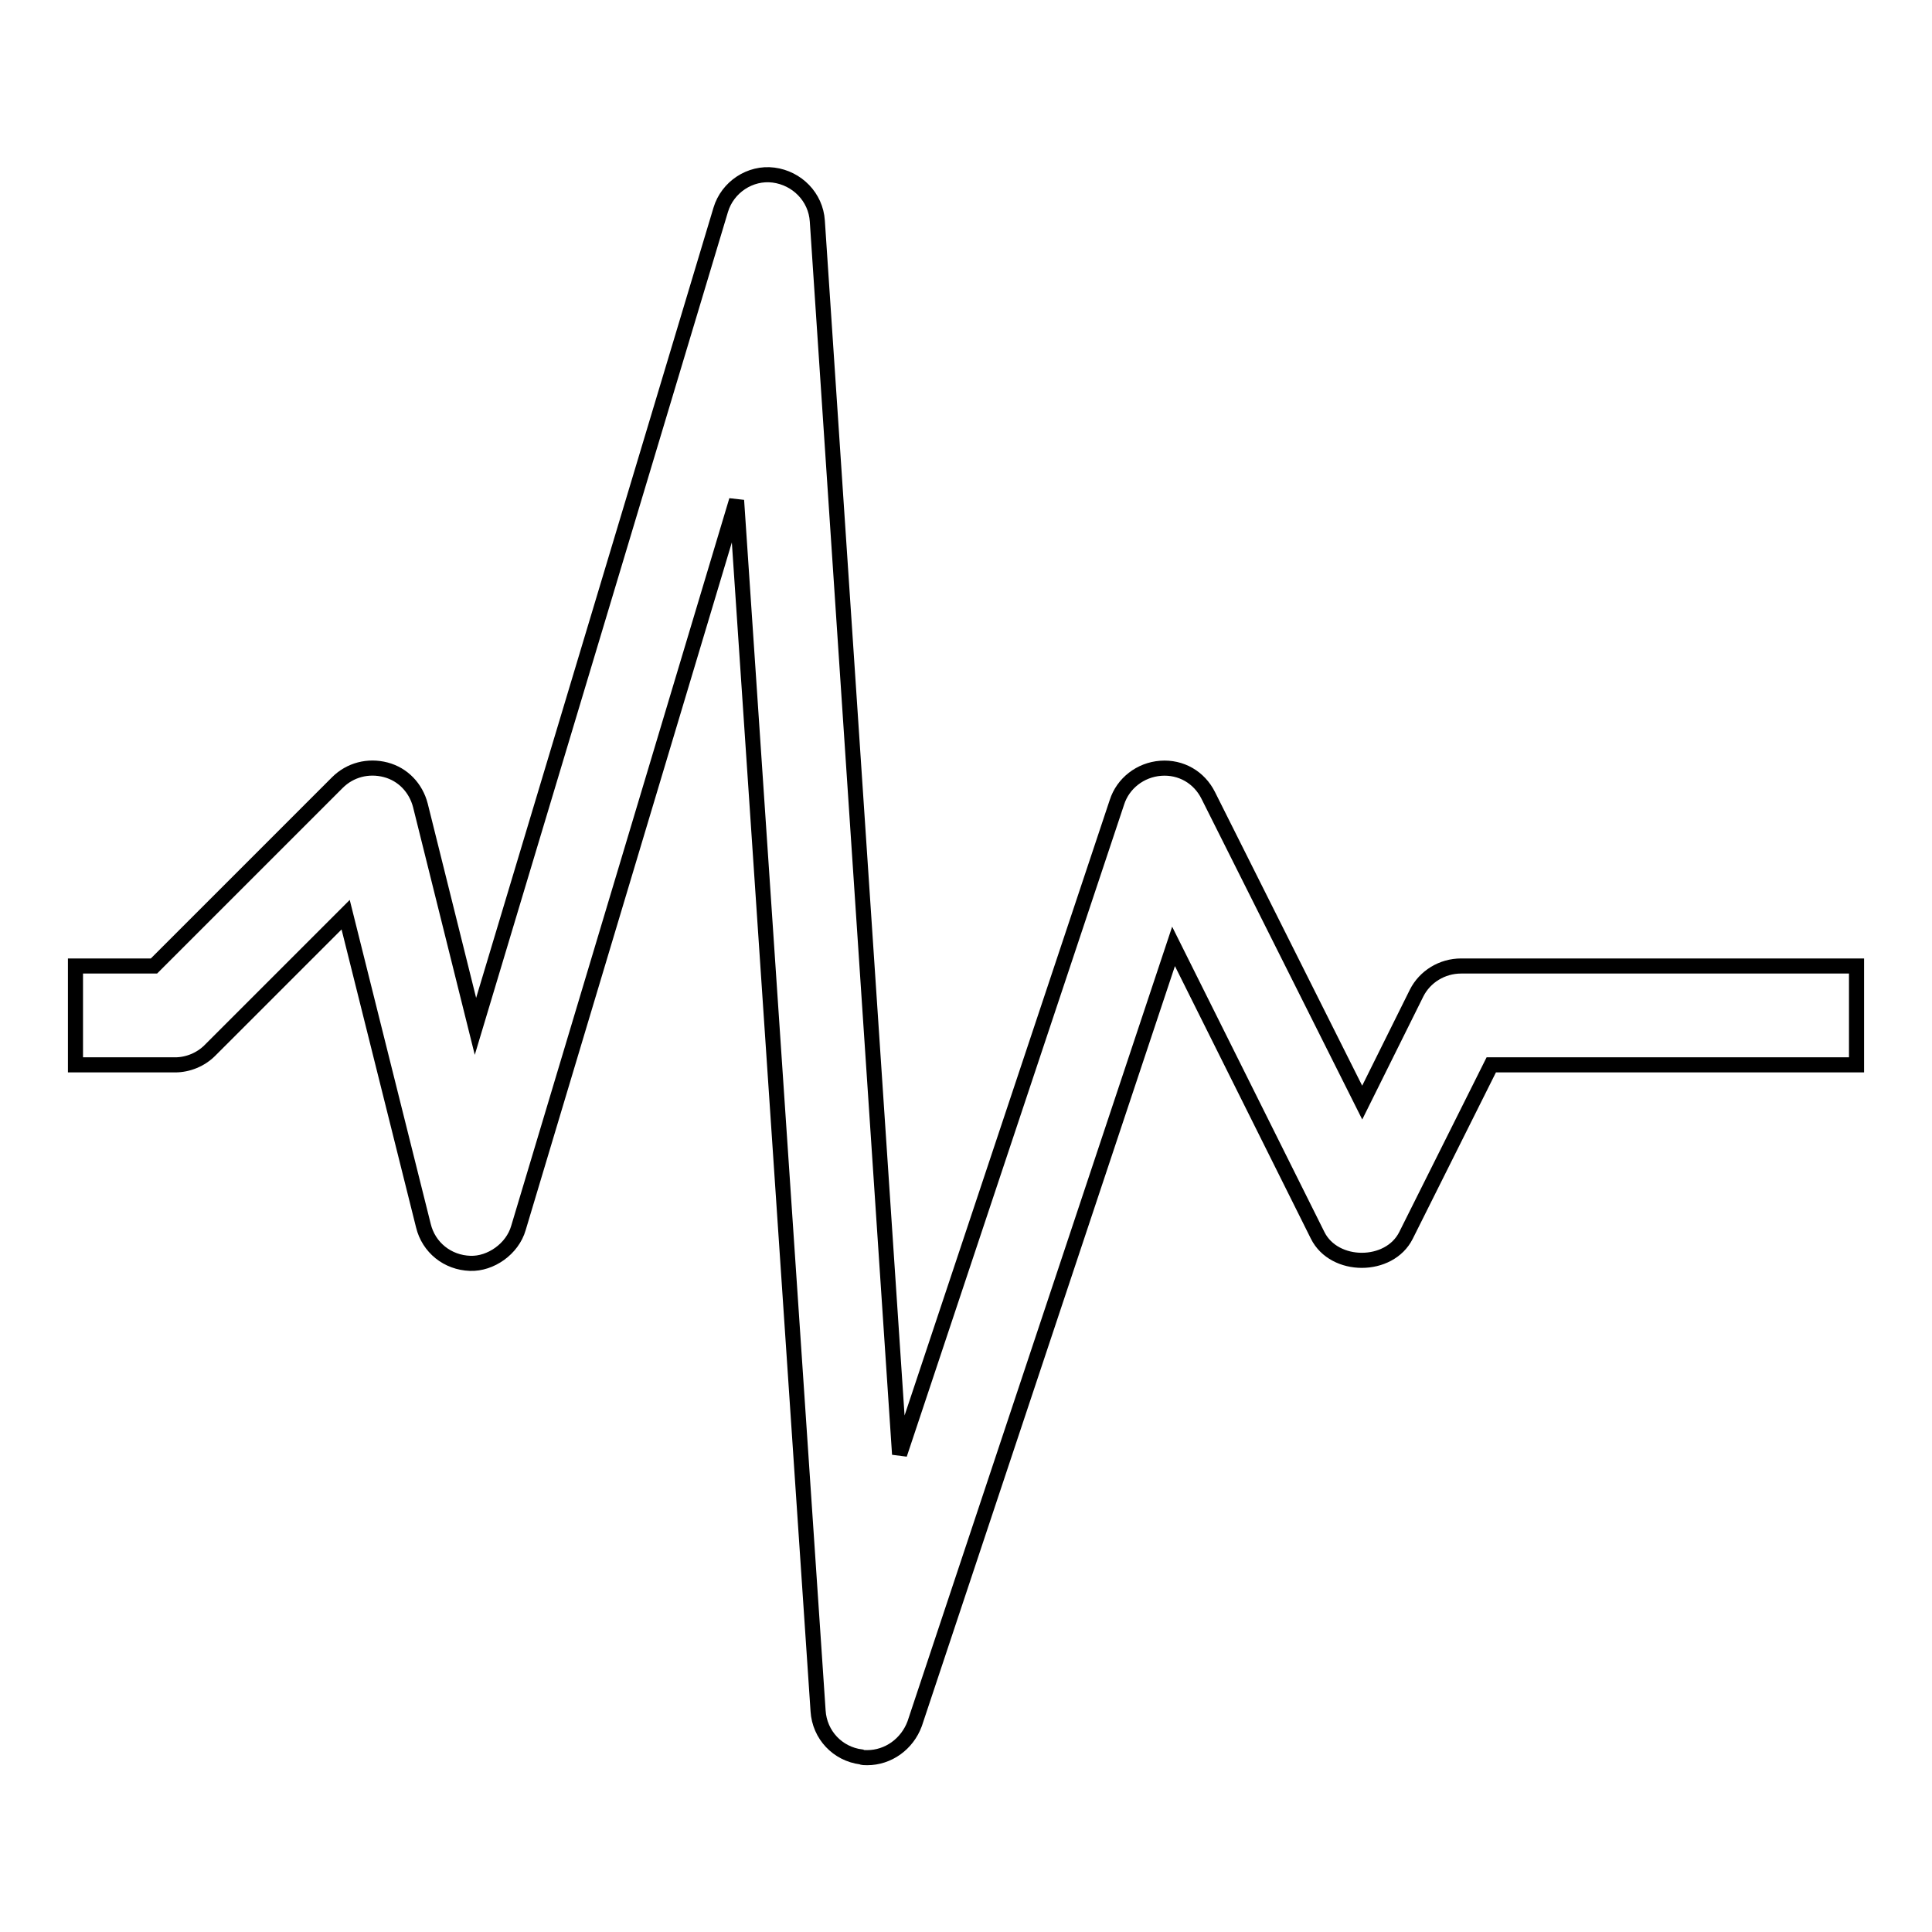 <?xml version="1.0" encoding="utf-8"?>
<!-- Svg Vector Icons : http://www.onlinewebfonts.com/icon -->
<!DOCTYPE svg PUBLIC "-//W3C//DTD SVG 1.1//EN" "http://www.w3.org/Graphics/SVG/1.1/DTD/svg11.dtd">
<svg version="1.1" xmlns="http://www.w3.org/2000/svg" xmlns:xlink="http://www.w3.org/1999/xlink" x="0px" y="0px" viewBox="0 0 256 256" enable-background="new 0 0 256 256" xml:space="preserve">
<g> <path stroke-width="2" fill-opacity="0" stroke="#000000"  d="M114.9,232.9c-0.3,0-0.6,0-0.8-0.1c-3.1-0.4-5.5-2.9-5.7-6.1L97.6,66.3l-28.9,96.4 c-0.8,2.8-3.7,4.8-6.4,4.7c-3-0.1-5.5-2.1-6.2-5l-10.3-41.2l-18,18c-1.2,1.2-2.9,1.9-4.6,1.9H10V128h10.4l24.3-24.3 c1.7-1.7,4.1-2.3,6.4-1.7c2.3,0.6,4,2.4,4.6,4.7L63,136L95.5,27.8c0.9-3,3.9-5,7-4.6c3.1,0.4,5.6,2.9,5.8,6.1l10.9,163.4l28.8-86.4 c0.8-2.5,3.1-4.3,5.8-4.5c2.7-0.2,5.1,1.2,6.3,3.6l20.4,40.7l7.2-14.5c1.1-2.2,3.4-3.6,5.9-3.6H246v13.1h-48.4l-11.3,22.6 c-2.2,4.4-9.5,4.4-11.7,0l-19.1-38.3l-34.3,103C120.2,231.1,117.7,232.9,114.9,232.9z"/></g>
</svg>
